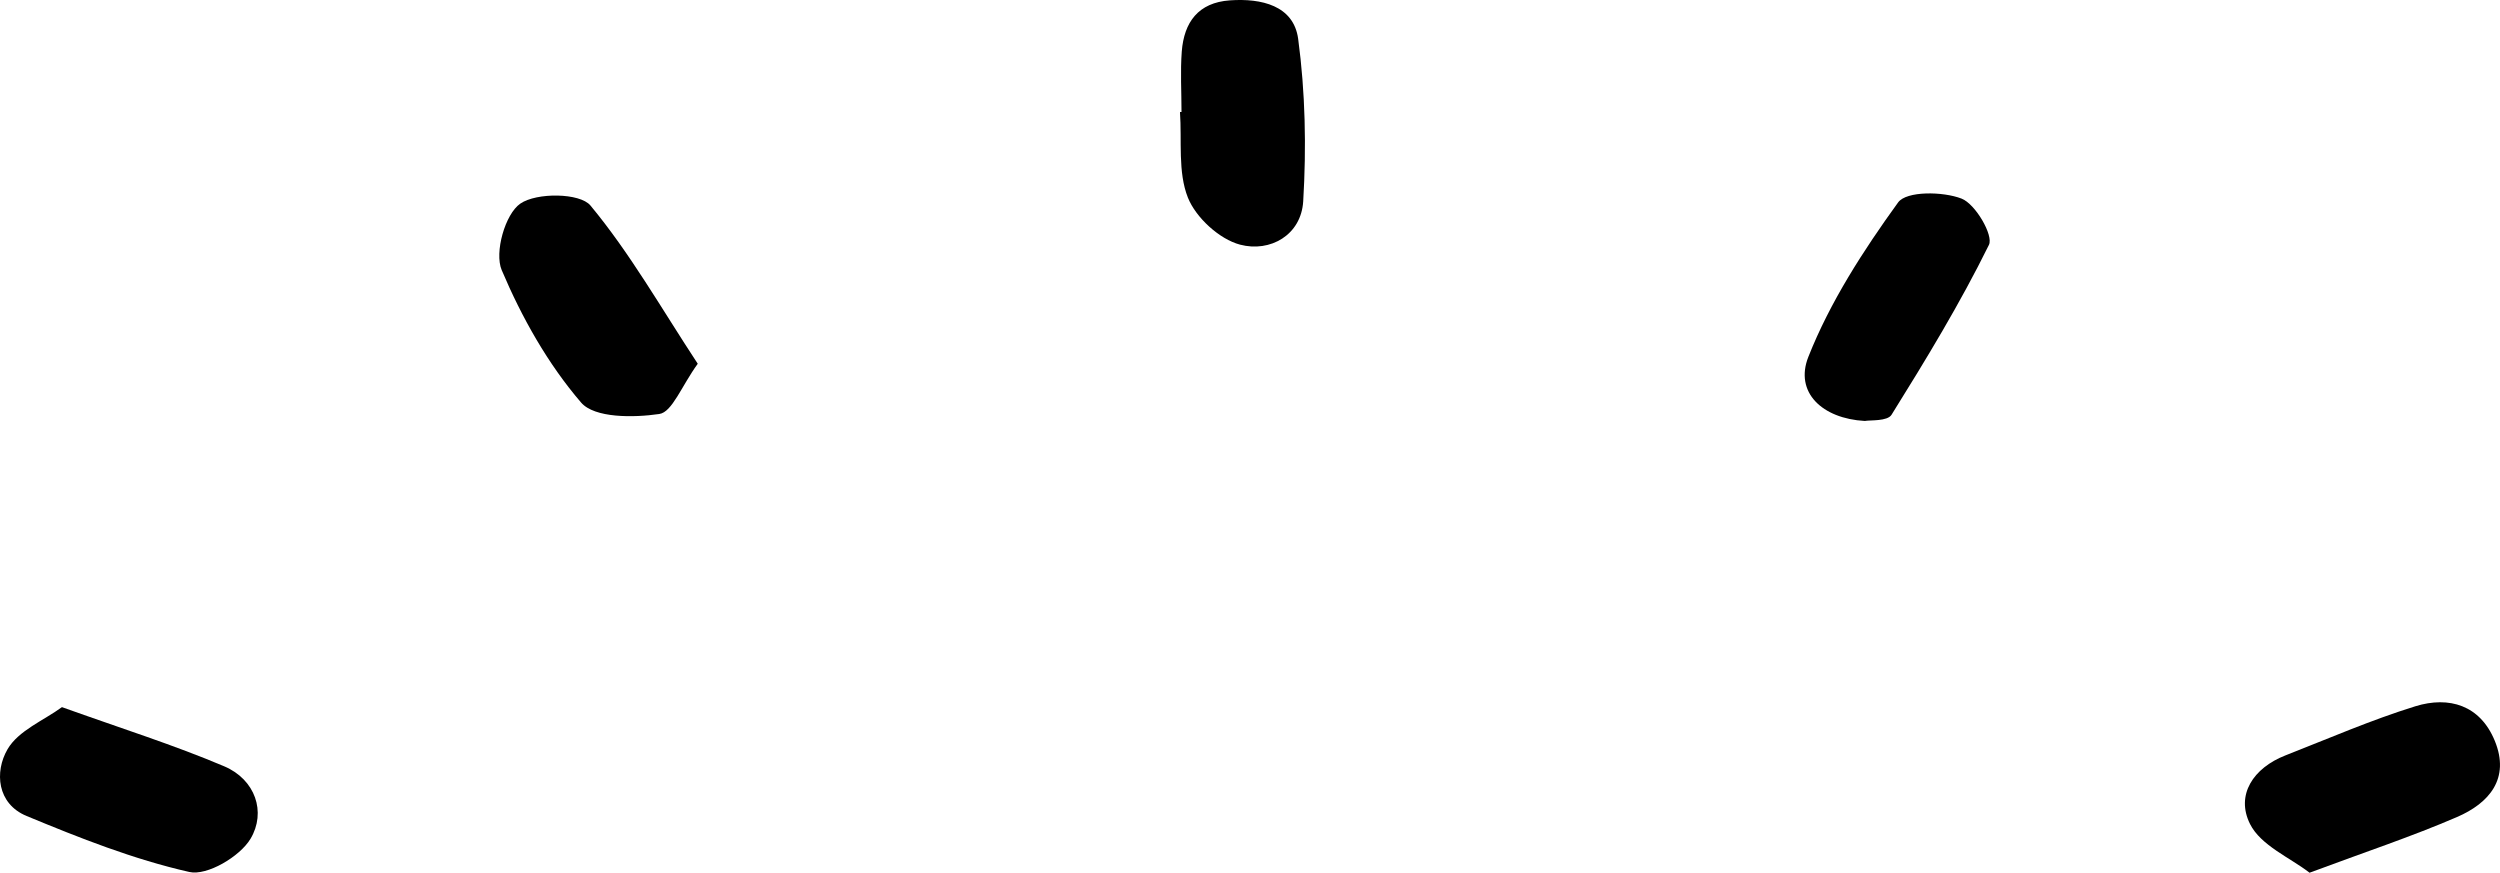 <?xml version="1.0" encoding="utf-8"?>
<!-- Generator: Adobe Illustrator 15.0.2, SVG Export Plug-In . SVG Version: 6.00 Build 0)  -->
<!DOCTYPE svg PUBLIC "-//W3C//DTD SVG 1.1//EN" "http://www.w3.org/Graphics/SVG/1.1/DTD/svg11.dtd">
<svg version="1.1" id="レイヤー_1" xmlns="http://www.w3.org/2000/svg" xmlns:xlink="http://www.w3.org/1999/xlink" x="0px"
	 y="0px" width="55.937px" height="19.527px" viewBox="0 0 55.937 19.527" enable-background="new 0 0 55.937 19.527"
	 xml:space="preserve">
<g>
	<path d="M51.676,19.527c-0.434-0.336-1.092-0.609-1.332-1.09c-0.326-0.652,0.076-1.254,0.787-1.533
		c0.967-0.379,1.924-0.795,2.914-1.102c0.753-0.232,1.448-0.024,1.775,0.773c0.349,0.849-0.129,1.397-0.845,1.706
		C53.968,18.716,52.922,19.062,51.676,19.527z"/>
	<path d="M15.612,8.139c-0.364,0.501-0.572,1.082-0.86,1.124c-0.577,0.085-1.45,0.093-1.75-0.256
		c-0.744-0.865-1.33-1.908-1.777-2.965c-0.166-0.394,0.077-1.252,0.417-1.486c0.365-0.252,1.333-0.242,1.569,0.042
		C14.099,5.668,14.796,6.898,15.612,8.139z"/>
	<path d="M26.436,2.505c0-0.452-0.028-0.906,0.006-1.355c0.051-0.652,0.368-1.092,1.076-1.142c0.705-0.05,1.427,0.116,1.528,0.861
		c0.161,1.197,0.185,2.428,0.113,3.635c-0.045,0.754-0.738,1.148-1.413,0.97c-0.462-0.122-0.988-0.604-1.167-1.052
		c-0.227-0.571-0.133-1.271-0.177-1.915C26.414,2.507,26.425,2.506,26.436,2.505z"/>
	<path d="M1.386,15.822c1.341,0.481,2.51,0.848,3.633,1.325c0.693,0.295,0.943,1.023,0.586,1.621
		c-0.238,0.398-0.973,0.833-1.37,0.742c-1.245-0.282-2.455-0.761-3.641-1.253c-0.66-0.273-0.719-0.988-0.426-1.492
		C0.412,16.345,0.984,16.117,1.386,15.822z"/>
	<path d="M41.725,9.419c-0.956-0.053-1.576-0.641-1.264-1.433c0.486-1.229,1.229-2.379,2.009-3.457
		c0.186-0.257,1.002-0.248,1.42-0.085c0.31,0.12,0.718,0.823,0.612,1.035c-0.645,1.309-1.406,2.561-2.179,3.801
		C42.23,9.43,41.842,9.396,41.725,9.419z"/>
</g>
</svg>
